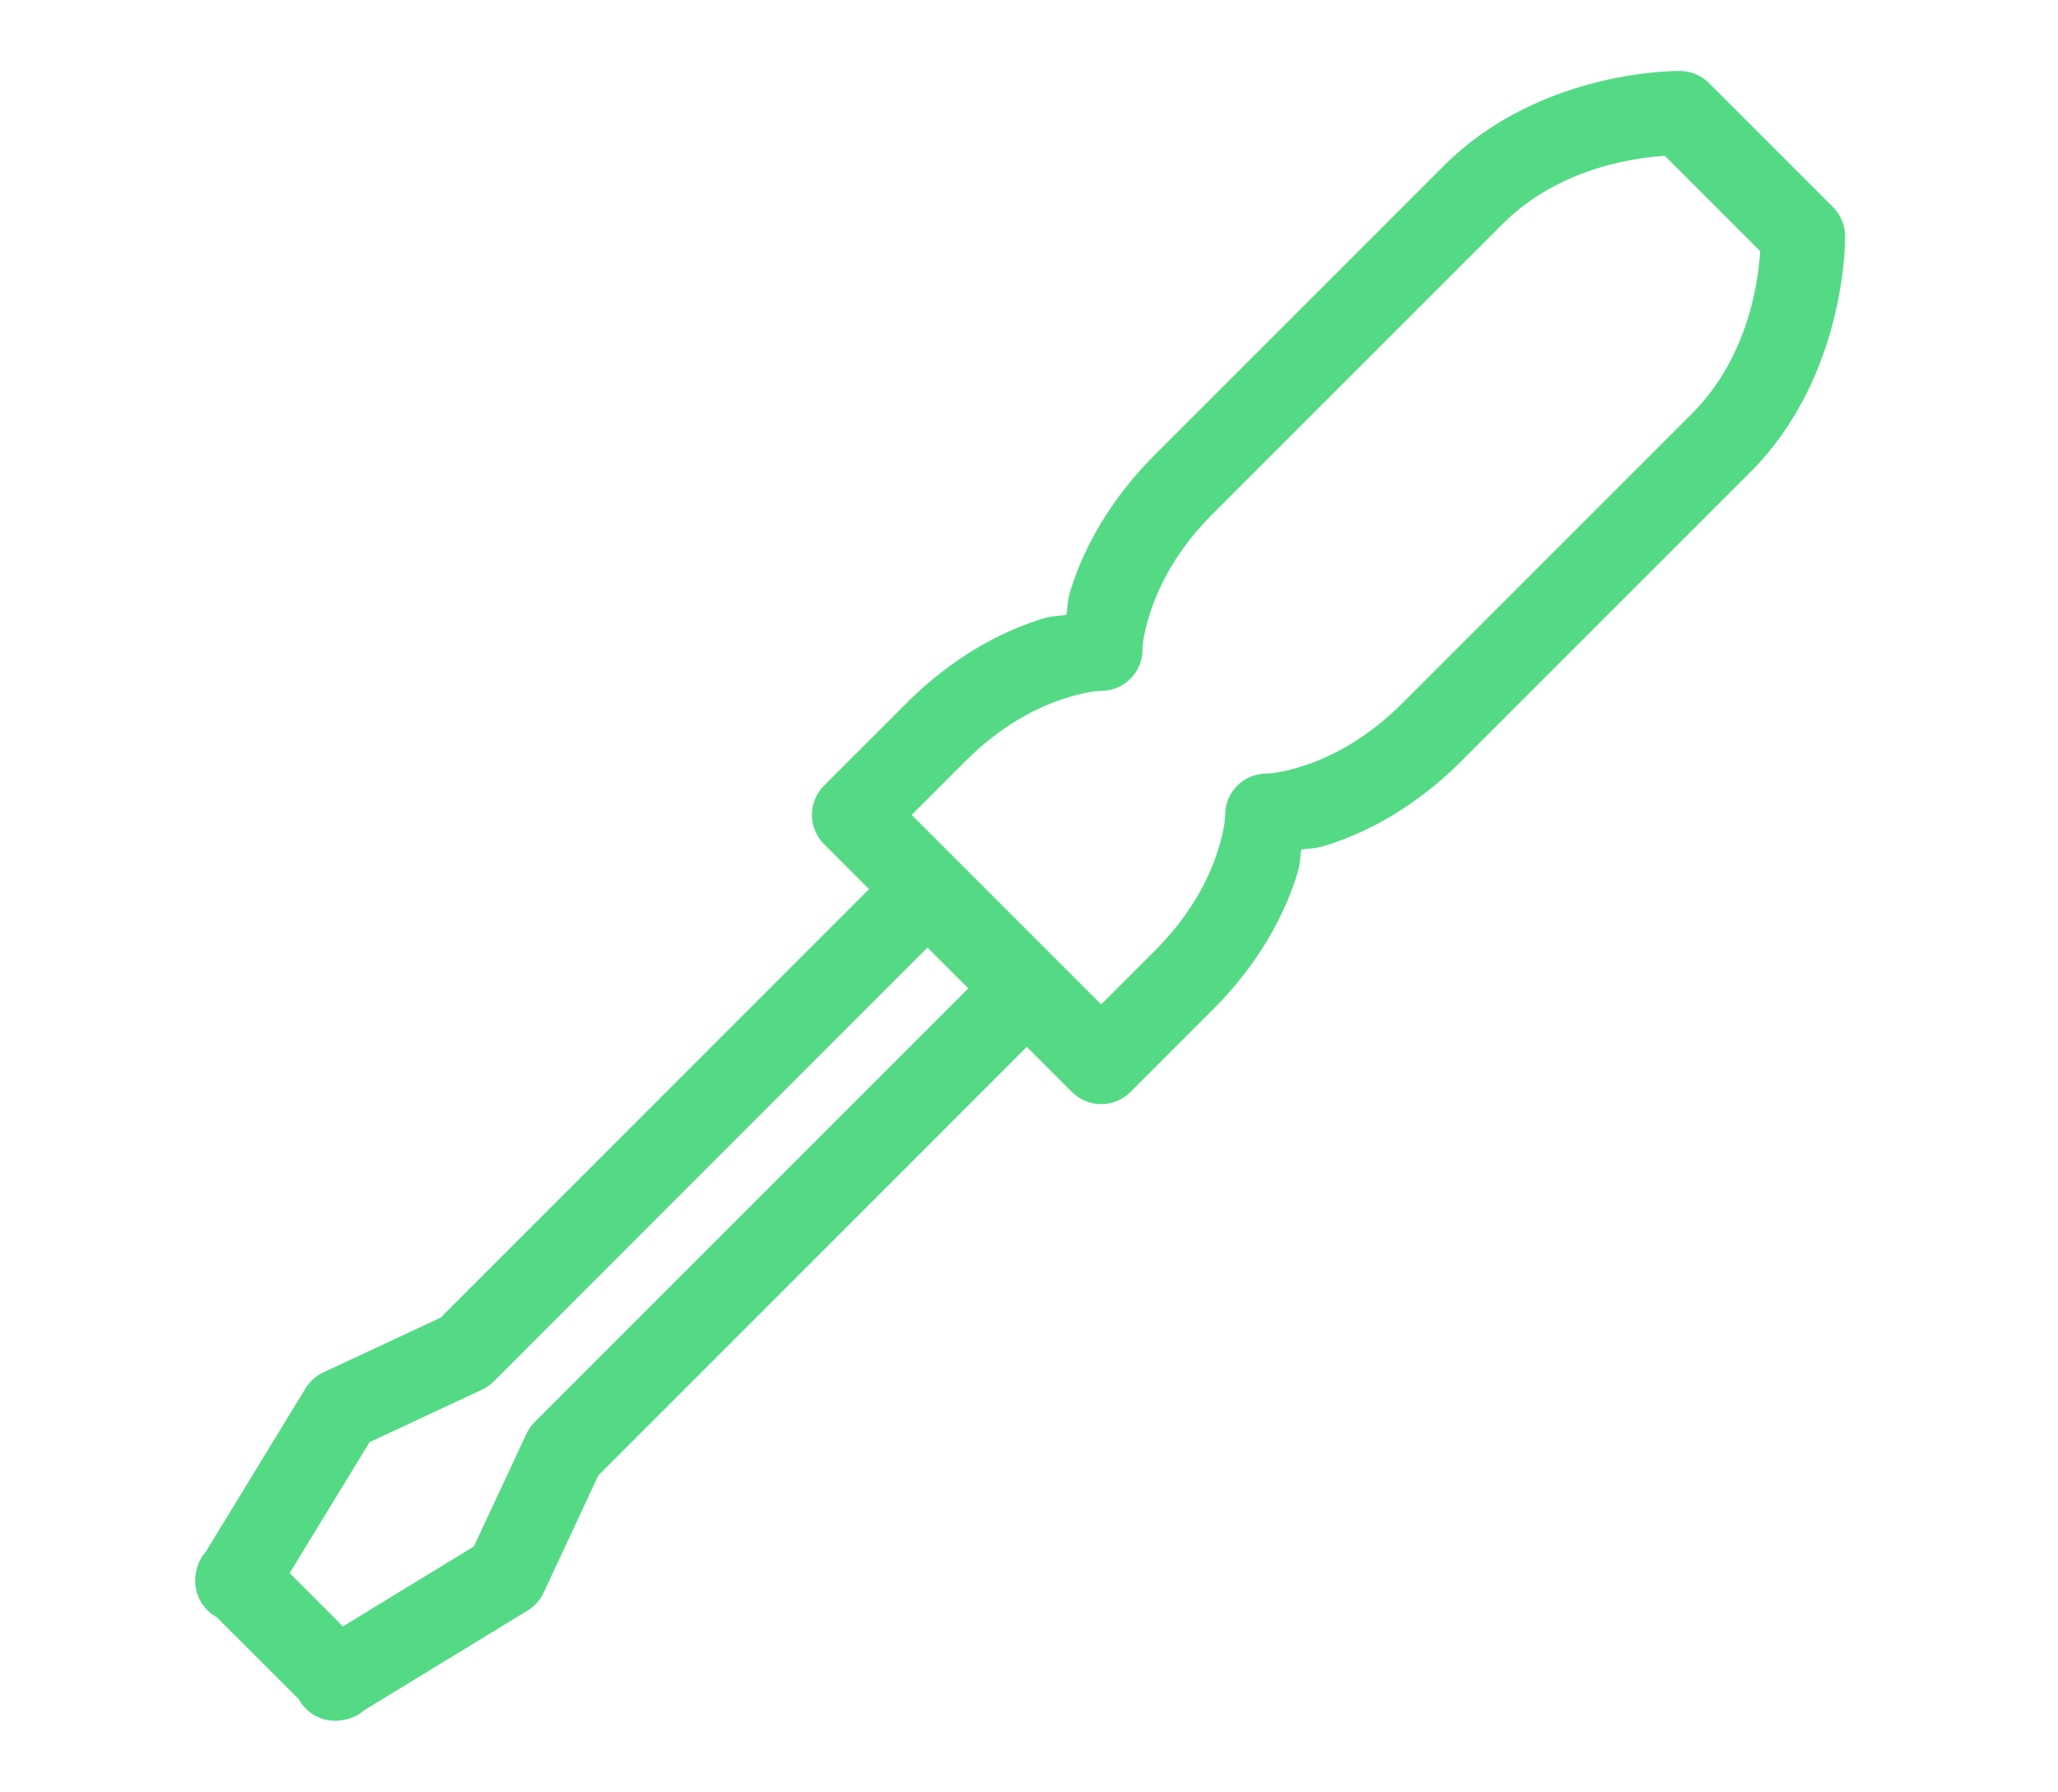 <?xml version="1.0" encoding="UTF-8"?> <svg xmlns="http://www.w3.org/2000/svg" xmlns:xlink="http://www.w3.org/1999/xlink" width="116px" height="101px" viewBox="0 0 116 101" version="1.1"><title>Artboard</title><g id="Artboard" stroke="none" stroke-width="1" fill="none" fill-rule="evenodd"><g id="6138397_construction_equipment_screwdriver_tool_repair_icon" transform="translate(11, 4)" fill="#54DA85" fill-rule="nonzero"><path d="M83.681,0 C83.681,0 75.869,-0.14 70.387,5.342 L54.081,21.649 C51.476,24.253 50.12,26.924 49.44,28.966 C49.124,29.913 49.208,30.015 49.112,30.658 C48.469,30.754 48.367,30.67 47.42,30.986 C45.378,31.666 42.708,33.023 40.104,35.627 L35.445,40.286 C34.535,41.196 34.535,42.67 35.445,43.58 L37.983,46.119 L13.833,70.279 L7.218,73.364 C6.803,73.559 6.455,73.872 6.217,74.265 L0.621,83.437 C0.365,83.723 0.184,84.066 0.093,84.438 C0.093,84.441 0.093,84.445 0.093,84.448 C0.079,84.499 0.067,84.55 0.056,84.602 C-0.17,85.612 0.297,86.65 1.203,87.15 L5.835,91.773 C6.319,92.674 7.334,93.154 8.337,92.956 C8.787,92.89 9.208,92.694 9.547,92.392 L18.738,86.786 C19.13,86.549 19.443,86.2 19.639,85.785 L22.723,79.17 L46.874,55.009 L49.422,57.557 C50.331,58.467 51.806,58.467 52.716,57.557 L57.375,52.898 C59.979,50.294 61.335,47.624 62.015,45.582 C62.331,44.635 62.247,44.532 62.343,43.889 C62.986,43.794 63.088,43.878 64.035,43.562 C66.077,42.881 68.747,41.525 71.351,38.921 L87.658,22.614 C93.14,17.131 93,9.319 93,9.319 C93,8.701 92.754,8.109 92.317,7.672 L88.823,4.178 L85.328,0.683 C84.892,0.246 84.299,0 83.681,0 L83.681,0 Z M82.844,4.787 L85.529,7.472 L88.213,10.156 C88.14,11.332 87.748,15.935 84.364,19.32 L68.057,35.627 C66.002,37.682 64.014,38.655 62.561,39.139 C61.109,39.623 60.387,39.603 60.387,39.603 C59.1,39.603 58.057,40.646 58.057,41.933 C58.057,41.933 58.077,42.655 57.593,44.108 C57.109,45.56 56.135,47.549 54.081,49.604 L51.069,52.616 L45.727,47.275 L40.386,41.933 L43.398,38.921 C45.453,36.866 47.441,35.892 48.894,35.408 C50.346,34.924 51.069,34.944 51.069,34.944 C52.355,34.944 53.398,33.901 53.398,32.615 C53.398,32.615 53.378,31.892 53.862,30.44 C54.346,28.987 55.32,26.998 57.375,24.943 L73.681,8.636 C77.065,5.252 81.668,4.86 82.844,4.787 Z M41.277,49.413 L42.433,50.569 L43.58,51.715 L19.138,76.158 C18.946,76.35 18.789,76.575 18.674,76.822 L15.708,83.174 L8.328,87.678 L5.325,84.675 L9.829,77.295 L16.181,74.328 C16.424,74.213 16.646,74.056 16.836,73.864 L41.277,49.413 Z" id="Shape"></path></g></g></svg> 